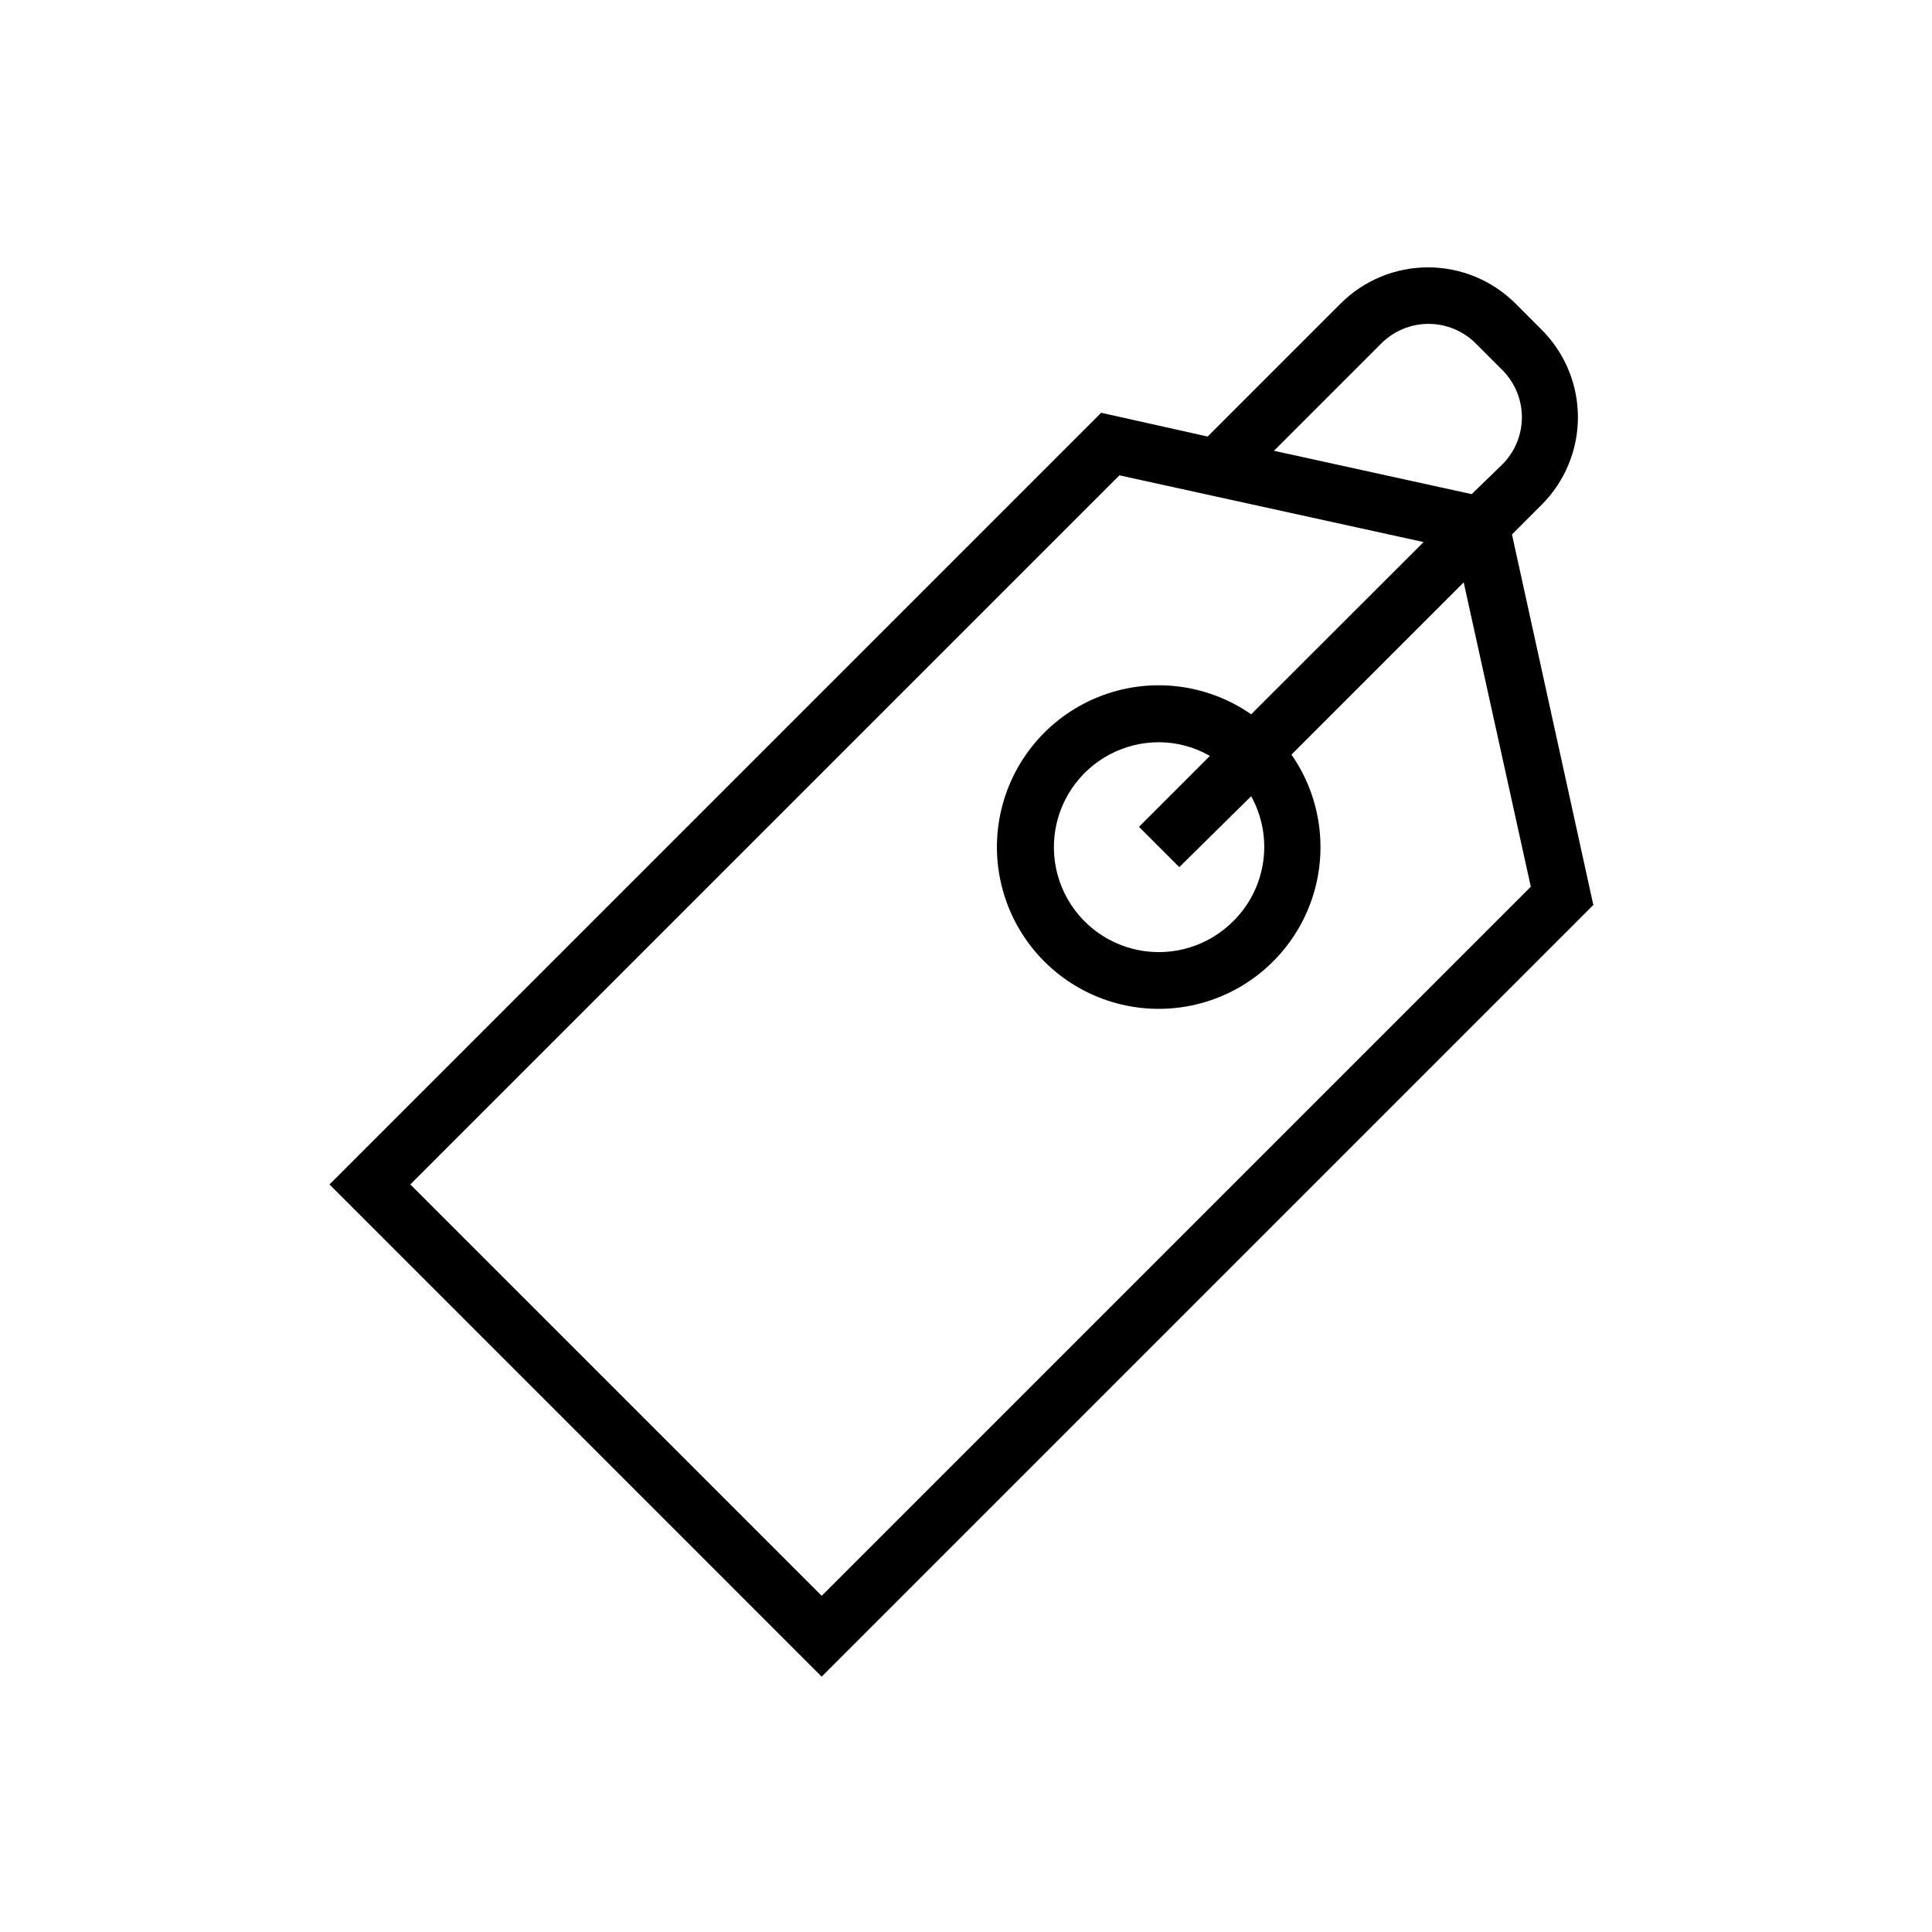 <?xml version="1.0" encoding="UTF-8"?>
<!-- Uploaded to: ICON Repo, www.iconrepo.com, Generator: ICON Repo Mixer Tools -->
<svg width="800px" height="800px" version="1.1" viewBox="144 144 512 512" xmlns="http://www.w3.org/2000/svg">
 <defs>
  <clipPath id="b">
   <path d="m148.09 148.09h503.81v414.91h-503.81z"/>
  </clipPath>
  <clipPath id="a">
   <path d="m148.09 214h503.81v437.9h-503.81z"/>
  </clipPath>
 </defs>
 <g>
  <g clip-path="url(#b)">
   <path d="m-367.5-678.96v-260.37c0.012-8.684 3.465-17.004 9.605-23.141 6.137-6.141 14.461-9.594 23.141-9.609h30.23v15.113h-30.23v0.004c-4.676 0-9.16 1.855-12.469 5.164-3.305 3.305-5.164 7.793-5.164 12.469v260.37c0 4.676 1.859 9.164 5.164 12.469 3.309 3.309 7.793 5.164 12.469 5.164h30.23v15.113h-30.23v0.004c-8.68-0.016-17.004-3.469-23.141-9.609-6.141-6.137-9.594-14.457-9.605-23.141zm310.75-260.37v260.37c0 4.676-1.859 9.164-5.164 12.469-3.309 3.309-7.793 5.164-12.469 5.164h-30.48v15.113h30.48v0.004c8.68-0.016 17-3.469 23.141-9.609 6.137-6.137 9.594-14.457 9.605-23.141v-260.37c-0.012-8.684-3.469-17.004-9.605-23.141-6.141-6.141-14.461-9.594-23.141-9.609h-30.48v15.113h30.48v0.004c4.676 0 9.16 1.855 12.469 5.164 3.305 3.305 5.164 7.793 5.164 12.469zm-255.08 252.31h15.113v-244.25h-15.113zm114.87-244.25h-15.113v244.25h15.113zm99.652 0h-15.113v244.25h15.113zm-166.26 0h-15.113v188.17h15.113zm33.25 0h-15.113v188.17h15.113zm66.504 0h-15.113v188.17h15.113zm33.199 0h-15.113v188.17h15.113zm400.33 285.05h30.48v-15.113l-30.379-0.004c-4.676 0-9.16-1.855-12.469-5.164-3.305-3.305-5.164-7.793-5.164-12.469v-260.37c0-4.676 1.859-9.164 5.164-12.469 3.309-3.309 7.793-5.164 12.469-5.164h30.48v-15.113l-30.48-0.004c-8.68 0.016-17 3.469-23.141 9.609-6.137 6.137-9.594 14.457-9.605 23.141v260.37c0.012 8.684 3.469 17.004 9.605 23.141 6.141 6.141 14.461 9.594 23.141 9.609zm278-293.12v260.37c0 4.676-1.855 9.164-5.164 12.469-3.309 3.309-7.793 5.164-12.469 5.164h-30.23v15.113h30.23v0.004c8.68-0.016 17.004-3.469 23.141-9.609 6.141-6.137 9.594-14.457 9.605-23.141v-260.37c-0.012-8.684-3.465-17.004-9.605-23.141-6.137-6.141-14.461-9.594-23.141-9.609h-30.23v15.113h30.23v0.004c4.695-0.027 9.207 1.816 12.535 5.129 3.328 3.309 5.199 7.809 5.199 12.504zm-254.98 251.1h15.113v-102.78h-15.113zm0-169.13h15.113v-72.699h-15.113zm99.754 169.13h15.113v-102.78h-15.113zm15.113-241.53h-15.113v72.398h15.113zm99.652 138.75h-15.113v102.78h15.113zm0-138.9h-15.113v72.398h15.113zm-166.26 195.68 0.004-56.781h-15.113v56.781zm0-195.68h-15.113v72.398h15.113zm33.25 195.68 0.004-56.781h-15.113v56.781zm0-195.68h-15.113v72.398h15.113zm66.504 195.68 0.004-56.781h-15.113v56.781zm0-195.68h-15.113v72.398h15.113zm33.199 195.68 0.004-56.781h-15.113v56.781zm0-195.68h-15.113v72.398h15.113zm693.45-9.422v260.37h0.004c-0.016 8.684-3.469 17.004-9.609 23.141-6.137 6.141-14.457 9.594-23.141 9.609h-260.27c-8.684-0.016-17.004-3.469-23.141-9.609-6.141-6.137-9.594-14.457-9.609-23.141v-260.37c0.016-8.684 3.469-17.004 9.609-23.141 6.137-6.141 14.457-9.594 23.141-9.609h260.37c8.68 0.016 17.004 3.469 23.141 9.609 6.141 6.137 9.594 14.457 9.605 23.141zm-15.113 0c0-4.676-1.855-9.164-5.164-12.469-3.305-3.309-7.789-5.164-12.469-5.164h-260.27c-4.68 0-9.164 1.855-12.469 5.164-3.309 3.305-5.164 7.793-5.164 12.469v260.37c0 4.676 1.855 9.164 5.164 12.469 3.305 3.309 7.789 5.164 12.469 5.164h260.37c4.676 0 9.164-1.855 12.469-5.164 3.309-3.305 5.164-7.793 5.164-12.469zm-254.98 251.1h15.113v-102.78h-15.113zm15.113-241.53h-15.113v72.398h15.113zm84.641 241.53h15.113v-102.78h-15.113zm15.113-241.53h-15.113v72.398h15.113zm84.539 241.53h15.113l0.004-102.78h-15.113zm0-169.13h15.113l0.004-72.699h-15.113zm-166.26 130.18h15.113l0.004-63.832h-15.113zm15.113-202.58h-15.113v72.398h15.113zm18.137 202.58h15.113l0.004-63.832h-15.113zm15.113-202.58h-15.113v72.398h15.113zm51.387 202.58h15.113l0.008-63.832h-15.113zm15.113-202.58h-15.113v72.398h15.113zm18.086 202.58h15.113l0.008-63.832h-15.113zm15.113-202.58h-15.113v72.398h15.113zm-571.26 97.941h-214.52v15.113h214.52zm390.05 15.113h214.52v-15.113h-214.52zm874.77 170.49-325.86 0.004v-325.86h325.86zm-15.113-310.75-295.64 0.004v295.64h295.64zm-1831.3 915.32h-260.32c-8.68-0.012-17.004-3.469-23.141-9.605-6.141-6.141-9.594-14.461-9.605-23.141v-260.37c0.012-8.68 3.465-17.004 9.605-23.141 6.137-6.141 14.461-9.594 23.141-9.605h260.32c8.68 0.012 17 3.465 23.141 9.605 6.137 6.137 9.594 14.461 9.605 23.141v260.37c-0.012 8.68-3.469 17-9.605 23.141-6.141 6.137-14.461 9.594-23.141 9.605zm-260.32-15.113h260.32c4.676 0 9.16-1.859 12.469-5.164 3.305-3.309 5.164-7.793 5.164-12.469v-260.37c0-4.676-1.859-9.16-5.164-12.469-3.309-3.305-7.793-5.164-12.469-5.164h-260.32c-4.676 0-9.16 1.859-12.469 5.164-3.309 3.309-5.164 7.793-5.164 12.469v260.37c0 4.676 1.855 9.16 5.164 12.469 3.309 3.305 7.793 5.164 12.469 5.164zm2449.3-604.57h-48.719v-295.64h48.719v-15.113l-63.832-0.004v325.86h63.832zm198.2-310.75v15.113h48.719v295.64h-48.719v15.113h63.832v-325.86zm-123.84 138.39h-89.828v-104.89h-15.113v120.01h120.06v-120.01h-85.648v15.113h70.535zm154.42 15.113h-120.06v-120.01h120.06zm-15.113-104.89-89.832 0.004v89.777h89.828zm-89.832 139.51h89.828v89.273h-70.535v15.113h85.648l0.004-119.5h-120.06v119.5h15.113zm-34.359 104.39v-119.5h-120.06v15.113h104.95v104.39zm-1951.9 605.18v-260.37c0-4.676 1.859-9.16 5.164-12.469 3.309-3.305 7.793-5.164 12.469-5.164h31.086v-15.113h-31.086c-8.68 0.012-17 3.465-23.141 9.605-6.137 6.137-9.594 14.461-9.605 23.141v260.37c0.012 8.68 3.469 17 9.605 23.141 6.141 6.137 14.461 9.594 23.141 9.605h31.086v-15.113h-31.086c-4.676 0-9.16-1.859-12.469-5.164-3.305-3.309-5.164-7.793-5.164-12.469zm277.95-293.12h-31.086v15.113h31.086c4.676 0 9.16 1.859 12.469 5.164 3.305 3.309 5.164 7.793 5.164 12.469v260.37c0 4.676-1.859 9.16-5.164 12.469-3.309 3.305-7.793 5.164-12.469 5.164h-31.086v15.113h31.086c8.68-0.012 17.004-3.469 23.141-9.605 6.137-6.141 9.594-14.461 9.605-23.141v-260.37c-0.012-8.68-3.469-17.004-9.605-23.141-6.137-6.141-14.461-9.594-23.141-9.605zm622.2 310.75h-295.63v-114.57h-15.113v129.68h325.86l-0.004-129.68h-15.113zm-310.75-181.07h15.113l0.004-114.57h295.64l-0.004 114.57h15.113v-129.68h-325.86zm323.75 25.695h-325.81v15.113h325.81zm297.25 40.809h-15.113v129.68h73.961v-15.113h-59.094zm295.59 114.57h-60.051v15.113h74.918v-129.68h-15.113zm-60.051-295.64h59.801v114.57h15.113v-129.68h-74.914zm-176.69-15.113h-74.211v129.68h15.113l0.004-114.57h59.094zm78.039-571.07h-85.648v15.113h70.535v89.777h-89.828v-104.89h-15.113v120.01h120.06zm139.3 120.01-120.05-0.004v-120.01h120.06zm-15.113-104.89h-89.828v89.777h89.828zm-89.828 139.5h89.828v89.273h-70.535v15.113h85.648v-119.5h-120.05v119.5h15.113zm-49.473 104.39h15.113v-119.5h-120.06v15.113h104.95zm-1884.2 360.93h70.535v89.777h-89.836v-105.14h-15.113v120.01h120.06v-120.01h-85.648zm104.95-15.113h120.06v120.01l-120.11-0.004zm15.113 104.89h89.828l-0.004-90.035h-89.879zm-15.113 153.86h15.113l-0.004-104.39h89.828v89.273h-70.535v15.113h85.648v-119.5h-120.11zm-139.36-104.39h104.95v104.39h15.113v-119.5h-120.06zm638.93-139.5h70.535v89.777h-89.781v-104.89h-15.113v120.01l120.05-0.004v-120h-85.648zm225 104.89h-120.06v-120h120.06zm-15.113-104.89-89.832 0.004v89.777h89.832zm-70.535 228.53v15.113h85.648v-119.25h-120.06v119.5h15.113v-104.39h89.832v89.273zm-173.71-89.02h104.95v104.39h15.113v-119.5h-120.06zm604.57-154.37 0.004 96.43h15.113v-96.68zm120.06 96.43v-96.68h-85.648v15.113h70.535v81.566zm139.3 0v-96.68h-120.06v96.68h15.113l0.004-81.566h89.828v81.566zm-104.94 162.07v-96.176h-15.113v96.176zm19.246-15.113v15.113h85.648l-0.004-96.176h-15.113v81.062zm-53.605 15.113-0.004-96.176h-15.113v96.176zm775.01-136.88h-325.81v15.113h325.81zm-275.38-25.191v-96.68h-15.113v96.68zm104.95 0v-96.68h-85.648v15.113h70.535v81.566zm139.3 0-0.004-96.68h-120.05v96.68h15.113v-81.566h89.828v81.566zm-120.06 162.07h15.113v-96.176h-15.113zm120.06-96.176h-15.113v81.062h-70.535v15.113h85.648zm-154.42 96.176h15.113v-96.176h-15.113zm777.12 0.855v0.004c0 4.676-1.859 9.16-5.164 12.469-3.309 3.305-7.793 5.164-12.469 5.164h-260.37c-4.676 0-9.16-1.859-12.469-5.164-3.305-3.309-5.164-7.793-5.164-12.469v-96.934h-15.113v96.934c0.012 8.68 3.469 17 9.605 23.141 6.141 6.137 14.461 9.594 23.141 9.605h260.37c8.68-0.012 17-3.469 23.141-9.605 6.137-6.141 9.594-14.461 9.605-23.141v-96.934h-15.113zm-17.633-293.12-260.37 0.004c-8.68 0.012-17 3.465-23.141 9.605-6.137 6.137-9.594 14.461-9.605 23.141v96.934h15.113v-96.934c0-4.676 1.859-9.16 5.164-12.469 3.309-3.305 7.793-5.164 12.469-5.164h260.37c4.676 0 9.16 1.859 12.469 5.164 3.305 3.309 5.164 7.793 5.164 12.469v96.934h15.113v-96.934c-0.012-8.68-3.469-17.004-9.605-23.141-6.141-6.141-14.461-9.594-23.141-9.605zm30.633 155.38-325.82 0.004v15.113h325.81zm-290.5-121.87v96.68h15.113l0.004-96.68zm120.06 96.68v-96.68h-85.648v15.113h70.535v81.566zm139.3 0v-96.68h-120.06v96.68h15.113v-81.566h89.828v81.566zm-104.95 162.07v-96.176h-15.113v96.176zm19.246-15.113v15.113h85.648v-96.176h-15.113v81.062zm-53.605 15.113v-96.176h-15.113v96.176zm-2555.4 605.43v-96.934h-15.113v96.934c0.012 8.68 3.465 17.004 9.605 23.141 6.137 6.137 14.461 9.594 23.141 9.605h41.465v-15.113h-41.465c-4.676 0-9.16-1.859-12.469-5.164-3.309-3.309-5.164-7.793-5.164-12.469zm295.59 0c0 4.676-1.859 9.16-5.168 12.469-3.305 3.305-7.789 5.164-12.469 5.164h-42.168v15.113h41.969c8.68-0.012 17.004-3.469 23.141-9.605 6.141-6.137 9.594-14.461 9.605-23.141v-96.934h-15.113zm-17.836-293.12h-42.168v15.113h42.168c4.676 0 9.16 1.859 12.469 5.164 3.305 3.309 5.164 7.793 5.164 12.469v96.934h15.113v-96.934c-0.012-8.68-3.465-17-9.605-23.141-6.137-6.137-14.461-9.594-23.141-9.605zm-218.86 0h-41.465c-8.68 0.012-17 3.469-23.141 9.605-6.137 6.141-9.594 14.461-9.605 23.141v96.934h15.113v-96.934c0-4.676 1.859-9.16 5.164-12.469 3.309-3.305 7.793-5.164 12.469-5.164h41.465zm248.68 155.38h-325.81v15.113h325.81zm-290.5-25.191h15.113v-96.68h-15.113zm120.06 0v-96.68h-85.648v15.113h70.535v81.566zm139.3 0v-96.68h-120.06v96.68h15.113v-81.566h89.828v81.566zm-120.06 162.08h15.113v-96.18h-15.113zm120.06-96.176h-15.113l-0.004 81.059h-70.535v15.113h85.648zm-154.42 96.176h15.113v-96.18h-15.113z"/>
  </g>
  <g clip-path="url(#a)">
   <path d="m552.6 277.72c6.125-6.144 9.566-14.469 9.566-23.148 0-8.68-3.441-17.004-9.566-23.148l-7.004-7.004c-6.144-6.125-14.469-9.566-23.148-9.566-8.68 0-17.004 3.441-23.148 9.566l-35.266 35.266-28.215-6.297-204.5 204.5 130.43 130.44 204.5-204.5-21.562-98.195zm-42.621-42.621c3.324-3.371 7.859-5.269 12.594-5.269s9.273 1.898 12.598 5.269l7.004 7.004h-0.004c3.297 3.312 5.144 7.797 5.144 12.469s-1.848 9.156-5.144 12.469l-8.16 7.91-52.395-11.488zm39.699 143.89-187.92 187.92-109.02-109.02 187.92-187.92 80.609 17.684-45.695 45.645c-11.832-8.238-27.012-9.98-40.398-4.633-13.391 5.344-23.195 17.062-26.102 31.184-2.902 14.121 1.488 28.754 11.68 38.949 10.195 10.195 24.832 14.582 38.953 11.68s25.836-12.711 31.184-26.098c5.344-13.391 3.602-28.57-4.637-40.398l45.645-45.645zm-78.844 9.121c-6.559 6.602-15.98 9.484-25.109 7.688-9.129-1.801-16.754-8.043-20.316-16.641-3.559-8.594-2.59-18.398 2.59-26.129 5.18-7.727 13.883-12.355 23.188-12.328 4.723 0.02 9.359 1.27 13.449 3.629l-18.793 18.793 10.68 10.68 19.047-18.793c2.922 5.281 4.043 11.371 3.188 17.344-0.855 5.977-3.637 11.508-7.922 15.758zm1909.1-4.281-14.008-63.73-14.762 3.223 12.191 55.418-187.92 187.92-109.02-108.77 187.92-187.92 80.609 17.684-45.695 45.645c-11.832-8.238-27.012-9.98-40.398-4.633-13.391 5.344-23.195 17.062-26.102 31.184-2.902 14.121 1.484 28.754 11.68 38.949 10.195 10.195 24.828 14.582 38.953 11.68 14.121-2.902 25.836-12.711 31.184-26.098 5.344-13.391 3.602-28.57-4.637-40.398l66.25-66.25v-0.004c6.152-6.133 9.609-14.461 9.609-23.148s-3.457-17.016-9.609-23.148l-7.004-7.004h0.004c-6.137-6.152-14.465-9.609-23.152-9.609s-17.016 3.457-23.148 9.609l-15.617 15.617 10.68 10.68 15.617-15.617c3.312-3.293 7.797-5.144 12.469-5.144s9.156 1.852 12.469 5.144l7.004 7.004c3.297 3.312 5.144 7.797 5.144 12.469s-1.848 9.156-5.144 12.469l-7.91 7.91-98.09-21.562-204.5 204.5 130.44 130.44zm-95.422 4.281c-6.555 6.602-15.977 9.484-25.105 7.688-9.129-1.801-16.754-8.043-20.316-16.641-3.562-8.594-2.59-18.398 2.59-26.129 5.18-7.727 13.883-12.355 23.184-12.328 4.723 0.02 9.359 1.27 13.453 3.629l-18.793 18.793 10.68 10.68 19.047-18.793c2.922 5.281 4.043 11.371 3.188 17.344-0.855 5.977-3.637 11.508-7.926 15.758zm-1142.5-64.789 12.191 55.418-187.92 187.92-109.02-108.77 187.92-187.92 80.609 17.684-45.695 45.645c-11.828-8.238-27.008-9.98-40.398-4.633-13.391 5.344-23.195 17.062-26.098 31.184-2.906 14.121 1.484 28.754 11.68 38.949 10.191 10.195 24.828 14.582 38.949 11.68 14.121-2.902 25.84-12.711 31.184-26.098 5.348-13.391 3.606-28.57-4.637-40.398l66.254-66.254c6.148-6.133 9.605-14.461 9.605-23.148s-3.457-17.016-9.605-23.148l-7.004-7.004c-6.133-6.152-14.465-9.609-23.148-9.609-8.688 0-17.016 3.457-23.152 9.609l-10.832 10.832 10.68 10.68 10.832-10.832c3.316-3.293 7.797-5.144 12.473-5.144 4.672 0 9.152 1.852 12.469 5.144l7.004 7.004h-0.004c3.297 3.312 5.144 7.797 5.144 12.469s-1.848 9.156-5.144 12.469l-7.91 7.91-98.09-21.562-204.5 204.5 130.44 130.44 204.5-204.5-14.008-63.73zm-66.652 64.789c-6.559 6.602-15.98 9.484-25.109 7.688-9.129-1.801-16.75-8.043-20.312-16.641-3.562-8.594-2.59-18.398 2.59-26.129 5.18-7.727 13.879-12.355 23.184-12.328 4.723 0.02 9.359 1.27 13.449 3.629l-18.793 18.793 10.68 10.68 19.047-18.793c2.922 5.281 4.043 11.371 3.188 17.344-0.855 5.977-3.637 11.508-7.922 15.758zm-65.797 37.383-8.918 8.918c2.785 4.816 3.93 10.41 3.258 15.938s-3.125 10.684-6.988 14.691l-5.539 5.492-10.68-10.68 5.34-5.34c3.606-4.586 3.219-11.145-0.902-15.277-4.117-4.133-10.676-4.539-15.273-0.945-1.93 1.945-2.953 4.617-2.82 7.356 0.102 3.051 1.383 5.941 3.578 8.059 4.961 4.797 7.82 11.363 7.965 18.262 0.141 6.898-2.449 13.57-7.211 18.566-4.719 4.633-11.07 7.219-17.684 7.207-4.535-0.062-8.988-1.258-12.945-3.477l-8.918 8.918-10.68-10.68 8.918-8.918h-0.004c-2.777-4.824-3.918-10.414-3.246-15.938 0.672-5.527 3.121-10.684 6.977-14.695l5.238-5.492 10.73 10.68-5.34 5.34c-3.668 3.016-5.106 7.977-3.613 12.484 1.492 4.508 5.602 7.633 10.344 7.867 4.742 0.23 9.137-2.477 11.062-6.816 1.926-4.344 0.98-9.418-2.375-12.777-4.93-4.836-7.801-11.387-8.012-18.289-0.188-6.91 2.469-13.598 7.356-18.488 4.012-3.863 9.168-6.316 14.691-6.988 5.527-0.672 11.121 0.473 15.941 3.258l8.918-8.918zm752.14-147.77c6.148-6.133 9.605-14.461 9.605-23.148s-3.457-17.016-9.605-23.148l-7.004-7.004c-6.133-6.152-14.465-9.609-23.148-9.609-8.688 0-17.016 3.457-23.152 9.609l-35.266 35.266-28.266-6.246-204.45 204.45 130.44 130.44 204.5-204.5-21.562-98.195zm-42.621-42.621h-0.004c3.316-3.293 7.797-5.144 12.473-5.144 4.672 0 9.156 1.852 12.469 5.144l7.004 7.004c3.293 3.312 5.144 7.797 5.144 12.469s-1.852 9.156-5.144 12.469l-7.91 7.91-52.398-11.488zm39.699 143.89-187.92 187.92-109.02-109.02 187.92-187.92 80.609 17.684-45.699 45.645c-11.828-8.238-27.008-9.98-40.398-4.633-13.387 5.344-23.195 17.062-26.098 31.184s1.484 28.754 11.68 38.949c10.195 10.195 24.828 14.582 38.949 11.68s25.84-12.711 31.184-26.098c5.348-13.391 3.606-28.57-4.633-40.398l45.645-45.645zm-78.848 9.117v0.004c-6.555 6.602-15.98 9.484-25.105 7.688-9.129-1.801-16.754-8.043-20.316-16.641-3.562-8.594-2.59-18.398 2.59-26.129 5.18-7.727 13.879-12.355 23.184-12.328 4.723 0.02 9.359 1.27 13.453 3.629l-18.793 18.793 10.68 10.68 19.043-18.793c2.926 5.281 4.043 11.371 3.188 17.344-0.852 5.977-3.637 11.508-7.922 15.758zm-65.797 37.387-8.918 8.918c2.789 4.816 3.934 10.41 3.258 15.938-0.672 5.527-3.125 10.684-6.984 14.691l-5.543 5.492-10.68-10.68 5.34-5.34c4.031-4.5 3.672-11.41-0.809-15.469-2.121-2.184-5.016-3.449-8.059-3.527-2.711-0.094-5.344 0.902-7.305 2.773-1.953 2.141-2.973 4.969-2.828 7.863 0.141 2.894 1.43 5.613 3.582 7.551 4.891 4.879 7.734 11.438 7.961 18.34 0.23 6.891-2.375 13.57-7.203 18.488-4.691 4.68-11.062 7.273-17.684 7.207h-0.809c-4.269-0.16-8.434-1.355-12.141-3.477l-8.918 8.918-10.68-10.68 8.918-8.918c-2.781-4.824-3.922-10.414-3.246-15.938 0.672-5.527 3.117-10.684 6.973-14.695l5.238-5.492 10.73 10.68-5.391 5.34h0.004c-4.027 4.484-3.668 11.379 0.805 15.418 2.121 2.195 5.012 3.477 8.062 3.578 2.727 0.172 5.398-0.859 7.305-2.82 1.934-1.926 2.957-4.582 2.82-7.309-0.094-3.055-1.355-5.957-3.527-8.109-4.977-4.773-7.856-11.328-8.004-18.223-0.152-6.894 2.438-13.566 7.199-18.555 4.891-4.945 11.641-7.598 18.59-7.305 4.273 0.137 8.445 1.328 12.141 3.477l8.918-8.918zm-1884.2 747.65c6.144 6.144 14.484 9.59 23.172 9.574 8.691 0.016 17.031-3.43 23.176-9.574l168.68-168.57c7.934-7.894 11.262-19.309 8.816-30.23l-10.078-46.25-14.762 3.223 10.078 46.25v0.004c1.332 5.879-0.457 12.027-4.734 16.273l-168.62 168.62c-3.309 3.398-7.852 5.312-12.594 5.312-4.746 0-9.289-1.914-12.598-5.312l-84.137-84.086c-3.371-3.324-5.269-7.863-5.269-12.598s1.898-9.27 5.269-12.594l168.62-168.68c4.277-4.227 10.398-6.008 16.273-4.734l70.988 15.566-49.273 49.273c-8.27-5.668-18.258-8.266-28.242-7.348-9.98 0.922-19.328 5.301-26.422 12.387-7.949 8.051-12.406 18.91-12.406 30.227 0 11.316 4.457 22.176 12.406 30.23 8.027 8.004 18.895 12.512 30.23 12.543 11.34-0.008 22.211-4.519 30.227-12.543 8.02-8.02 12.531-18.891 12.547-30.23 0.004-8.836-2.727-17.457-7.809-24.688l66.199-66.199c6.164-6.133 9.609-14.48 9.57-23.176 0.039-8.68-3.41-17.008-9.57-23.125l-7.004-7.004c-6.133-6.148-14.465-9.605-23.148-9.605-8.688 0-17.016 3.457-23.152 9.605l-6.047 6.047 10.68 10.68 6.047-6.047 0.004 0.004c3.301-3.32 7.785-5.188 12.469-5.188 4.68 0 9.168 1.867 12.469 5.188l7.004 7.004v-0.004c3.266 3.312 5.082 7.793 5.035 12.445 0.055 4.672-1.762 9.168-5.035 12.496l-4.332 4.281-80.609-17.633h-0.004c-10.918-2.426-22.324 0.898-30.227 8.816l-168.62 168.68c-6.125 6.148-9.566 14.473-9.566 23.148 0 8.68 3.441 17.004 9.566 23.152zm136.68-192.96v0.004c0.023 7.367-2.894 14.441-8.113 19.648-5.215 5.203-12.281 8.129-19.648 8.129-7.367 0-14.434-2.926-19.648-8.129-5.207-5.215-8.129-12.281-8.129-19.648 0-7.371 2.922-14.438 8.129-19.652 5.195-5.231 12.277-8.152 19.648-8.109 4.641 0.023 9.195 1.219 13.25 3.477l-18.742 18.793 10.68 10.68 18.844-18.895c2.434 4.164 3.734 8.887 3.777 13.707zm1284.7-150.49-0.004 0.004c-6.148-6.141-14.484-9.59-23.172-9.59-8.691 0-17.027 3.449-23.176 9.59l-15.617 15.617 10.68 10.68 15.617-15.617c3.301-3.32 7.789-5.188 12.469-5.188 4.68 0 9.168 1.867 12.469 5.188l7.004 6.953c3.371 3.324 5.269 7.859 5.269 12.594s-1.898 9.273-5.269 12.594l-17.078 16.727-80.609-17.684c-10.922-2.414-22.32 0.91-30.23 8.82l-168.62 168.68v-0.004c-6.148 6.137-9.605 14.465-9.605 23.152s3.457 17.016 9.605 23.148l84.086 84.086c6.129 6.164 14.461 9.629 23.152 9.629 8.688 0 17.02-3.465 23.148-9.629l168.68-168.62c7.934-7.894 11.262-19.305 8.816-30.227l-10.078-46.25-14.762 3.273 10.078 46.199c1.309 5.887-0.5 12.035-4.785 16.273l-168.62 168.62c-3.352 3.223-7.82 5.023-12.469 5.023-4.652 0-9.121-1.801-12.473-5.023l-84.133-84.035c-3.398-3.309-5.316-7.852-5.316-12.594 0-4.746 1.918-9.289 5.316-12.598l168.62-168.62c4.234-4.262 10.352-6.066 16.223-4.785l71.289 15.617-36.629 36.629c-11.199-7.812-25.449-9.82-38.375-5.41-12.922 4.41-22.973 14.711-27.059 27.738-4.09 13.031-1.727 27.227 6.363 38.23 8.086 11 20.93 17.492 34.586 17.48 11.348 0.031 22.234-4.488 30.227-12.547 7.133-7.098 11.543-16.473 12.465-26.492 0.918-10.02-1.707-20.043-7.426-28.32l66.25-66.25c6.129-6.156 9.57-14.488 9.57-23.176s-3.441-17.02-9.57-23.176zm-74.816 163.69v0.004c-5.223 5.191-12.285 8.105-19.648 8.105-7.367 0-14.43-2.914-19.648-8.105-6.457-6.348-9.406-15.445-7.898-24.367 1.504-8.926 7.273-16.555 15.449-20.43 8.18-3.879 17.734-3.519 25.598 0.965l-18.844 18.844 10.68 10.68 18.844-18.844c2.934 5.281 4.062 11.379 3.219 17.363-0.844 5.981-3.621 11.523-7.902 15.789zm-60.758 32.145-8.918 8.918h-0.004c2.144 3.699 3.34 7.871 3.477 12.141 0.23 6.891-2.375 13.574-7.203 18.492l-5.34 5.34-10.832-10.43 5.34-5.391c1.898-1.945 2.902-4.59 2.769-7.305-0.078-3.055-1.363-5.953-3.574-8.062-1.863-2.254-4.59-3.621-7.512-3.758-2.922-0.141-5.766 0.957-7.832 3.027-2.07 2.066-3.168 4.91-3.031 7.832 0.141 2.922 1.508 5.648 3.762 7.512 4.891 4.879 7.738 11.434 7.961 18.336 0.293 6.762-2.211 13.344-6.918 18.203-4.707 4.859-11.203 7.566-17.969 7.492-4.539-0.062-8.988-1.258-12.949-3.477l-8.918 8.918-10.68-10.68 8.918-8.918c-2.125-3.707-3.316-7.875-3.477-12.141-0.23-6.891 2.375-13.574 7.203-18.492l5.391-5.34 10.68 10.68-5.34 5.34c-1.93 1.949-2.953 4.617-2.82 7.359 0.102 3.047 1.383 5.938 3.578 8.059 4.039 4.473 10.934 4.832 15.414 0.805 1.883-1.973 2.883-4.629 2.773-7.356-0.082-3.043-1.348-5.934-3.527-8.059-4.981-4.785-7.859-11.344-8.012-18.25-0.148-6.902 2.441-13.582 7.207-18.578 4.008-3.863 9.164-6.316 14.691-6.988 5.527-0.672 11.121 0.473 15.938 3.258l8.918-8.918zm1369-171.3-0.004 0.004c0.035-8.68-3.414-17.012-9.574-23.125l-7.004-7.004c-6.125-6.164-14.457-9.629-23.148-9.629-8.691 0-17.023 3.465-23.148 9.629l-15.617 15.617 10.68 10.68 15.617-15.617c3.356-3.211 7.824-5.004 12.469-5.004s9.113 1.793 12.469 5.004l7.004 7.004c3.371 3.324 5.269 7.859 5.269 12.594 0 4.734-1.898 9.273-5.269 12.598l-18.641 18.59-101.47-22.219-204.45 204.45 130.39 130.44 204.5-204.5-13.25-60.457-14.762 3.273 11.488 52.348-187.97 187.97-109.02-109.07 187.92-187.92 83.934 18.391-31.891 31.941-0.004-0.004c-11.336-8.953-26.414-11.613-40.129-7.078-13.715 4.539-24.234 15.664-28 29.609-3.762 13.949-0.262 28.855 9.312 39.672 9.574 10.82 23.941 16.105 38.246 14.066 14.301-2.039 26.621-11.125 32.793-24.188 6.172-13.062 5.363-28.352-2.144-40.695l63.633-64.285c6.18-6.125 9.645-14.473 9.621-23.176zm-90.688 128.82-0.004 0.004c-5.199 5.231-12.273 8.168-19.648 8.168s-14.445-2.938-19.648-8.168c-6.754-6.578-9.703-16.137-7.824-25.375 1.879-9.238 8.324-16.887 17.109-20.305 8.789-3.418 18.707-2.133 26.336 3.41l-22.016 22.016 10.68 10.68 20.906-20.906c2.141 5.086 2.711 10.691 1.641 16.105-1.066 5.41-3.727 10.383-7.637 14.273zm-64.641 76.934h-88.117v-15.113h88.117zm-44.082-29.27h-0.004c-4.914 0-9.344-2.965-11.223-7.508-1.875-4.543-0.828-9.77 2.656-13.238s8.715-4.496 13.25-2.602c4.535 1.898 7.481 6.34 7.461 11.254-0.113 6.629-5.516 11.941-12.145 11.941zm0 43.43-0.004-0.004c4.922-0.02 9.367 2.934 11.258 7.473 1.895 4.543 0.859 9.777-2.621 13.258-3.481 3.477-8.715 4.512-13.254 2.621-4.543-1.895-7.492-6.34-7.473-11.258-0.027-3.231 1.234-6.336 3.504-8.633 2.266-2.297 5.359-3.598 8.586-3.609zm-1628.3-209.79c0.016-8.691-3.426-17.027-9.57-23.176l-7.004-7.004c-6.156-6.125-14.488-9.566-23.176-9.566s-17.02 3.441-23.176 9.566l-35.266 35.266-28.312-6.195-181.37 181.37c-6.129 6.148-9.566 14.473-9.566 23.152 0 8.676 3.438 17.004 9.566 23.148l84.137 84.137h-0.004c6.148 6.125 14.473 9.566 23.152 9.566 8.676 0 17-3.441 23.148-9.566l181.37-181.37-21.512-98.242 7.859-7.859c6.227-6.125 9.73-14.492 9.723-23.227zm-12.496 124.44-175.47 175.43c-3.312 3.398-7.852 5.316-12.598 5.316-4.742 0-9.285-1.918-12.594-5.316l-83.836-84.086c-3.316-3.301-5.184-7.789-5.184-12.469s1.867-9.168 5.184-12.469l175.28-175.48 80.609 17.684-45.344 45.645c-8.277-5.719-18.301-8.344-28.32-7.426-10.02 0.922-19.395 5.332-26.492 12.465-9.473 11.035-12.699 26.117-8.582 40.062 4.121 13.949 15.027 24.855 28.973 28.973 13.945 4.121 29.031 0.891 40.066-8.578 7.129-7.098 11.539-16.477 12.461-26.492 0.922-10.02-1.707-20.043-7.426-28.324l45.645-45.695zm-78.996 9.117c-5.203 5.219-12.273 8.148-19.641 8.152-7.371 0-14.438-2.93-19.648-8.145-5.207-5.215-8.129-12.285-8.117-19.656-0.016-7.371 2.906-14.441 8.113-19.66s12.273-8.148 19.645-8.148c4.738 0.047 9.383 1.293 13.504 3.629l-18.844 18.844 10.68 10.68 18.844-18.844c2.953 5.266 4.109 11.352 3.289 17.336-0.816 5.981-3.562 11.535-7.824 15.812zm71.086-120.91-7.859 7.859-52.395-11.488 28.312-28.312h0.004c3.301-3.316 7.789-5.184 12.469-5.184s9.168 1.867 12.469 5.184l7.004 7.004c3.398 3.309 5.312 7.852 5.312 12.594 0 4.746-1.914 9.289-5.312 12.598zm1087 143.08-8.918 8.918h0.004c2.789 4.82 3.93 10.414 3.258 15.941-0.672 5.523-3.125 10.684-6.984 14.691l-5.242 5.391-10.68-10.68 5.34-5.34c4.027-4.484 3.664-11.379-0.805-15.418-2.137-2.172-5.019-3.453-8.062-3.578-2.727-0.145-5.383 0.883-7.305 2.82-1.953 2.141-2.969 4.973-2.828 7.867s1.434 5.613 3.582 7.551c4.906 4.867 7.758 11.43 7.961 18.34 0.262 6.75-2.25 13.316-6.949 18.168-4.699 4.852-11.184 7.57-17.938 7.523h-0.805c-4.266-0.184-8.426-1.375-12.145-3.473l-8.918 8.918-10.68-10.68 8.918-8.969v-0.004c-2.793-4.809-3.938-10.395-3.266-15.914 0.672-5.519 3.129-10.668 6.992-14.664l5.34-5.34 10.73 10.68-5.387 5.137c-4.027 4.484-3.668 11.379 0.805 15.418 2.137 2.172 5.016 3.453 8.062 3.578 2.727 0.156 5.391-0.871 7.305-2.824 1.934-1.941 2.961-4.613 2.82-7.356-0.082-3.043-1.348-5.934-3.527-8.059-4.977-4.777-7.856-11.328-8.004-18.223-0.152-6.894 2.438-13.566 7.199-18.555 4.871-4.906 11.582-7.539 18.488-7.258 4.266 0.188 8.426 1.379 12.145 3.477l8.918-8.918zm136.03-178.1-7.004-7.004 0.004 0.004c-6.133-6.152-14.461-9.605-23.148-9.605s-17.016 3.453-23.148 9.605l-34.711 34.711-14.258-3.125-0.004 0.004c-10.922-2.426-22.324 0.898-30.227 8.816l-168.62 168.68c-6.125 6.144-9.566 14.469-9.566 23.148s3.441 17.004 9.566 23.148l84.137 84.086c6.125 6.164 14.457 9.629 23.148 9.629 8.691 0 17.023-3.465 23.148-9.629l168.62-168.62c7.953-7.883 11.285-19.305 8.816-30.227l-16.93-77.285 10.078-10.078v0.004c6.184-6.125 9.68-14.457 9.719-23.16 0.035-8.703-3.387-17.062-9.516-23.242zm-7.961 136.89h0.004c1.324 5.879-0.465 12.023-4.734 16.273l-168.62 168.62c-3.356 3.211-7.824 5.004-12.469 5.004-4.644 0-9.113-1.793-12.469-5.004l-84.137-84.086c-3.297-3.312-5.144-7.797-5.144-12.469s1.848-9.156 5.144-12.469l168.68-168.68c3.301-3.25 7.758-5.062 12.395-5.039 1.285 0.008 2.566 0.141 3.828 0.402l74.664 16.375-37.18 37.18c-10.172-8.16-23.508-11.242-36.227-8.375-12.719 2.871-23.441 11.379-29.121 23.117-5.684 11.734-5.707 25.422-0.07 37.18 5.641 11.758 16.328 20.305 29.039 23.219 12.711 2.914 26.055-0.121 36.254-8.242 10.199-8.125 16.145-20.453 16.145-33.496 0-7.723-2.109-15.297-6.098-21.914l35.266-35.266zm-59.148-10.578h0.008c0.059 8.43-3.688 16.441-10.199 21.797-6.512 5.359-15.094 7.488-23.355 5.801-8.266-1.688-15.324-7.012-19.215-14.492-3.891-7.481-4.195-16.32-0.836-24.055 3.363-7.731 10.039-13.535 18.164-15.789 8.125-2.258 16.832-0.727 23.703 4.168l-27.91 27.961 10.68 10.68 26.801-26.801c1.445 3.34 2.219 6.938 2.266 10.578zm56.426-90.688-7.457 7.406-52.238-11.438 27.859-27.859h0.004c3.301-3.32 7.785-5.188 12.469-5.188 4.68 0 9.168 1.867 12.469 5.188l7.004 7.004c3.234 3.305 5.043 7.742 5.043 12.367s-1.809 9.062-5.043 12.367zm-1801 609.61h0.008c6.164-6.133 9.609-14.48 9.574-23.176 0.027-8.676-3.418-17.004-9.574-23.125l-7.004-7.004v0.004c-6.117-6.156-14.445-9.605-23.125-9.574-8.691-0.039-17.039 3.41-23.172 9.574l-35.266 35.266-28.266-6.246-204.5 204.5 130.44 130.44 204.64-204.9-21.562-98.191zm-42.621-42.621h0.008c3.375-3.273 7.891-5.106 12.594-5.106s9.223 1.832 12.598 5.106l7.004 7.004h-0.004c3.269 3.312 5.082 7.789 5.039 12.441 0.051 4.672-1.762 9.168-5.039 12.496l-7.91 7.91-52.395-11.488zm39.699 143.89-187.92 187.92-109.02-109.02 187.92-187.92 80.609 17.684-45.586 45.293c-8.281-5.719-18.305-8.344-28.324-7.426-10.016 0.922-19.395 5.332-26.492 12.465-8.051 8-12.582 18.875-12.594 30.227 0 11.352 4.535 22.234 12.594 30.23 7.996 8.059 18.875 12.594 30.23 12.594 11.348-0.012 22.227-4.543 30.227-12.594 7.133-7.098 11.543-16.477 12.461-26.496 0.922-10.016-1.703-20.043-7.422-28.32l45.645-45.645zm-78.848 9.117 0.008 0.004c-5.199 5.231-12.27 8.168-19.648 8.16-7.375 0.008-14.449-2.93-19.648-8.16-5.231-5.199-8.168-12.273-8.16-19.648-0.008-7.379 2.93-14.449 8.16-19.648 5.215-5.207 12.285-8.125 19.648-8.113 4.723 0.027 9.359 1.277 13.453 3.629l-18.793 18.793 10.68 10.68 18.793-18.793c2.883 5.207 4.016 11.199 3.223 17.098-0.789 5.898-3.453 11.387-7.606 15.648zm-148.47 57.535h88.117v15.113l-88.008 0.004zm31.992-26.25 0.008 0.004c-0.012-3.211 1.258-6.293 3.527-8.566 2.269-2.269 5.356-3.539 8.566-3.523 3.211-0.016 6.293 1.254 8.562 3.523 2.273 2.273 3.543 5.356 3.527 8.566 0.016 3.211-1.254 6.293-3.527 8.566-2.269 2.269-5.352 3.539-8.562 3.523-3.258-0.012-6.367-1.34-8.629-3.684-2.258-2.344-3.473-5.504-3.363-8.758zm24.184 67.609 0.008 0.004c0.016 3.219-1.254 6.305-3.523 8.586-2.269 2.277-5.352 3.559-8.566 3.559-3.215 0-6.301-1.281-8.57-3.559-2.266-2.281-3.535-5.367-3.523-8.586 0-6.676 5.414-12.09 12.094-12.09 6.582-0.059 12 5.16 12.191 11.738zm789.22-231.75 0.008 0.008c0.02-8.703-3.445-17.047-9.625-23.176l-6.953-6.953h0.004c-6.137-6.164-14.477-9.633-23.176-9.633s-17.039 3.469-23.176 9.633l-15.617 15.617 10.68 10.68 15.617-15.617c3.363-3.297 7.887-5.144 12.598-5.144 4.707 0 9.23 1.848 12.594 5.144l7.004 6.953c3.383 3.316 5.293 7.856 5.293 12.598 0 4.738-1.91 9.277-5.293 12.594l-17.082 16.375-80.609-17.684c-10.922-2.445-22.332 0.883-30.227 8.816l-168.68 168.68c-6.148 6.133-9.605 14.461-9.605 23.148s3.457 17.016 9.605 23.152l84.086 84.086v-0.004c6.129 6.164 14.461 9.629 23.148 9.629 8.691 0 17.023-3.465 23.152-9.629l168.68-168.62c7.934-7.891 11.262-19.305 8.816-30.227l-10.078-46.25-14.762 3.273 10.078 46.25c1.234 5.918-0.668 12.051-5.039 16.223l-168.38 168.68c-3.359 3.301-7.883 5.148-12.594 5.148s-9.23-1.848-12.594-5.148l-83.836-84.086c-3.32-3.301-5.184-7.789-5.184-12.469 0-4.68 1.863-9.168 5.184-12.469l168.62-168.62c4.184-4.352 10.309-6.254 16.223-5.039l71.289 15.617-36.625 36.625v0.004c-8.277-5.727-18.301-8.359-28.324-7.441-10.02 0.922-19.398 5.34-26.492 12.48-9.469 11.035-12.699 26.117-8.578 40.062 4.117 13.945 15.027 24.855 28.973 28.973 13.945 4.121 29.027 0.891 40.062-8.578 7.133-7.098 11.543-16.477 12.465-26.496 0.918-10.016-1.707-20.039-7.426-28.32l66.199-66.25c6.133-6.059 9.613-14.305 9.676-22.922zm-91.281 133.21c-6.559 6.602-15.98 9.484-25.109 7.688-9.129-1.801-16.754-8.043-20.316-16.637-3.559-8.598-2.59-18.402 2.59-26.133 5.18-7.727 13.883-12.355 23.188-12.328 4.731 0.031 9.375 1.262 13.5 3.578l-18.844 18.844 10.68 10.68 18.844-18.844c2.953 5.269 4.109 11.355 3.289 17.336-0.816 5.984-3.562 11.535-7.82 15.816zm-56.023 71.641h-88.117v-15.113h88.117zm-44.031-29.27h-0.004c-4.891 0-9.301-2.945-11.172-7.465s-0.836-9.719 2.621-13.176c3.461-3.461 8.66-4.496 13.18-2.621 4.516 1.871 7.465 6.277 7.465 11.168 0 3.203-1.277 6.273-3.547 8.535-2.269 2.258-5.344 3.519-8.547 3.508zm0 43.43-0.004-0.004c4.914-0.02 9.359 2.926 11.254 7.461s0.867 9.766-2.602 13.25c-3.465 3.484-8.691 4.531-13.234 2.656-4.547-1.879-7.508-6.309-7.508-11.223-0.027-3.227 1.234-6.328 3.504-8.617 2.269-2.289 5.363-3.578 8.586-3.574zm783.38-237.29-7.008-7.008c-6.133-6.148-14.465-9.605-23.148-9.605-8.688 0-17.016 3.457-23.152 9.605l-34.711 34.711-14.258-3.125v0.004c-10.922-2.426-22.324 0.898-30.23 8.816l-168.62 168.68c-6.125 6.148-9.562 14.473-9.562 23.148 0 8.68 3.438 17.004 9.562 23.152l84.137 84.086c6.129 6.16 14.461 9.625 23.148 9.625 8.691 0 17.023-3.465 23.152-9.625l168.62-168.62c7.949-7.887 11.281-19.309 8.816-30.23l-16.93-77.285 10.078-10.078v0.004c6.137-6.133 9.598-14.449 9.613-23.129 0.02-8.68-3.402-17.012-9.512-23.172zm-7.961 136.89-0.004-0.004c1.32 5.875-0.465 12.02-4.734 16.273l-168.62 168.62c-3.359 3.211-7.824 5.004-12.473 5.004-4.644 0-9.109-1.793-12.469-5.004l-84.137-84.086c-3.293-3.316-5.144-7.797-5.144-12.473 0-4.672 1.852-9.152 5.144-12.469l168.68-168.68c3.305-3.25 7.762-5.062 12.395-5.035 1.285 0.004 2.57 0.141 3.828 0.402l74.664 16.375-37.18 37.18c-10.168-8.16-23.504-11.246-36.223-8.375-12.723 2.867-23.441 11.375-29.125 23.113-5.68 11.738-5.707 25.422-0.066 37.18 5.641 11.758 16.328 20.305 29.039 23.219 12.707 2.918 26.055-0.117 36.254-8.242 10.199-8.125 16.141-20.453 16.141-33.492 0-7.723-2.106-15.301-6.094-21.914l35.266-35.266zm-59.148-10.578-0.004-0.008c0.062 8.434-3.684 16.441-10.199 21.801-6.512 5.356-15.094 7.488-23.355 5.801-8.262-1.688-15.32-7.012-19.211-14.496-3.891-7.481-4.199-16.316-0.836-24.051 3.363-7.734 10.035-13.535 18.16-15.793 8.125-2.254 16.836-0.723 23.703 4.168l-27.91 27.961 10.68 10.68 26.801-26.801h0.004c1.422 3.383 2.16 7.012 2.164 10.68zm56.426-90.688-7.457 7.406-52.348-11.34 27.859-27.859v-0.004c3.312-3.398 7.852-5.312 12.598-5.312 4.742 0 9.285 1.914 12.594 5.312l7.004 7.004c3.199 3.336 4.965 7.797 4.918 12.422-0.047 4.621-1.902 9.043-5.172 12.316zm-209.13 167.82h88.117v15.113l-88.117-0.004zm31.941-26.25v-0.004c-0.02-4.918 2.926-9.359 7.461-11.254 4.535-1.895 9.766-0.871 13.246 2.598 3.484 3.469 4.531 8.695 2.656 13.238s-6.305 7.508-11.223 7.508c-6.707 0-12.141-5.438-12.141-12.141zm24.234 67.609v-0.004c0.02 4.922-2.934 9.367-7.473 11.258-4.543 1.895-9.777 0.859-13.258-2.621-3.477-3.481-4.512-8.715-2.621-13.254 1.891-4.543 6.34-7.492 11.258-7.473 6.648 0.027 12.035 5.394 12.094 12.039z"/>
  </g>
 </g>
</svg>